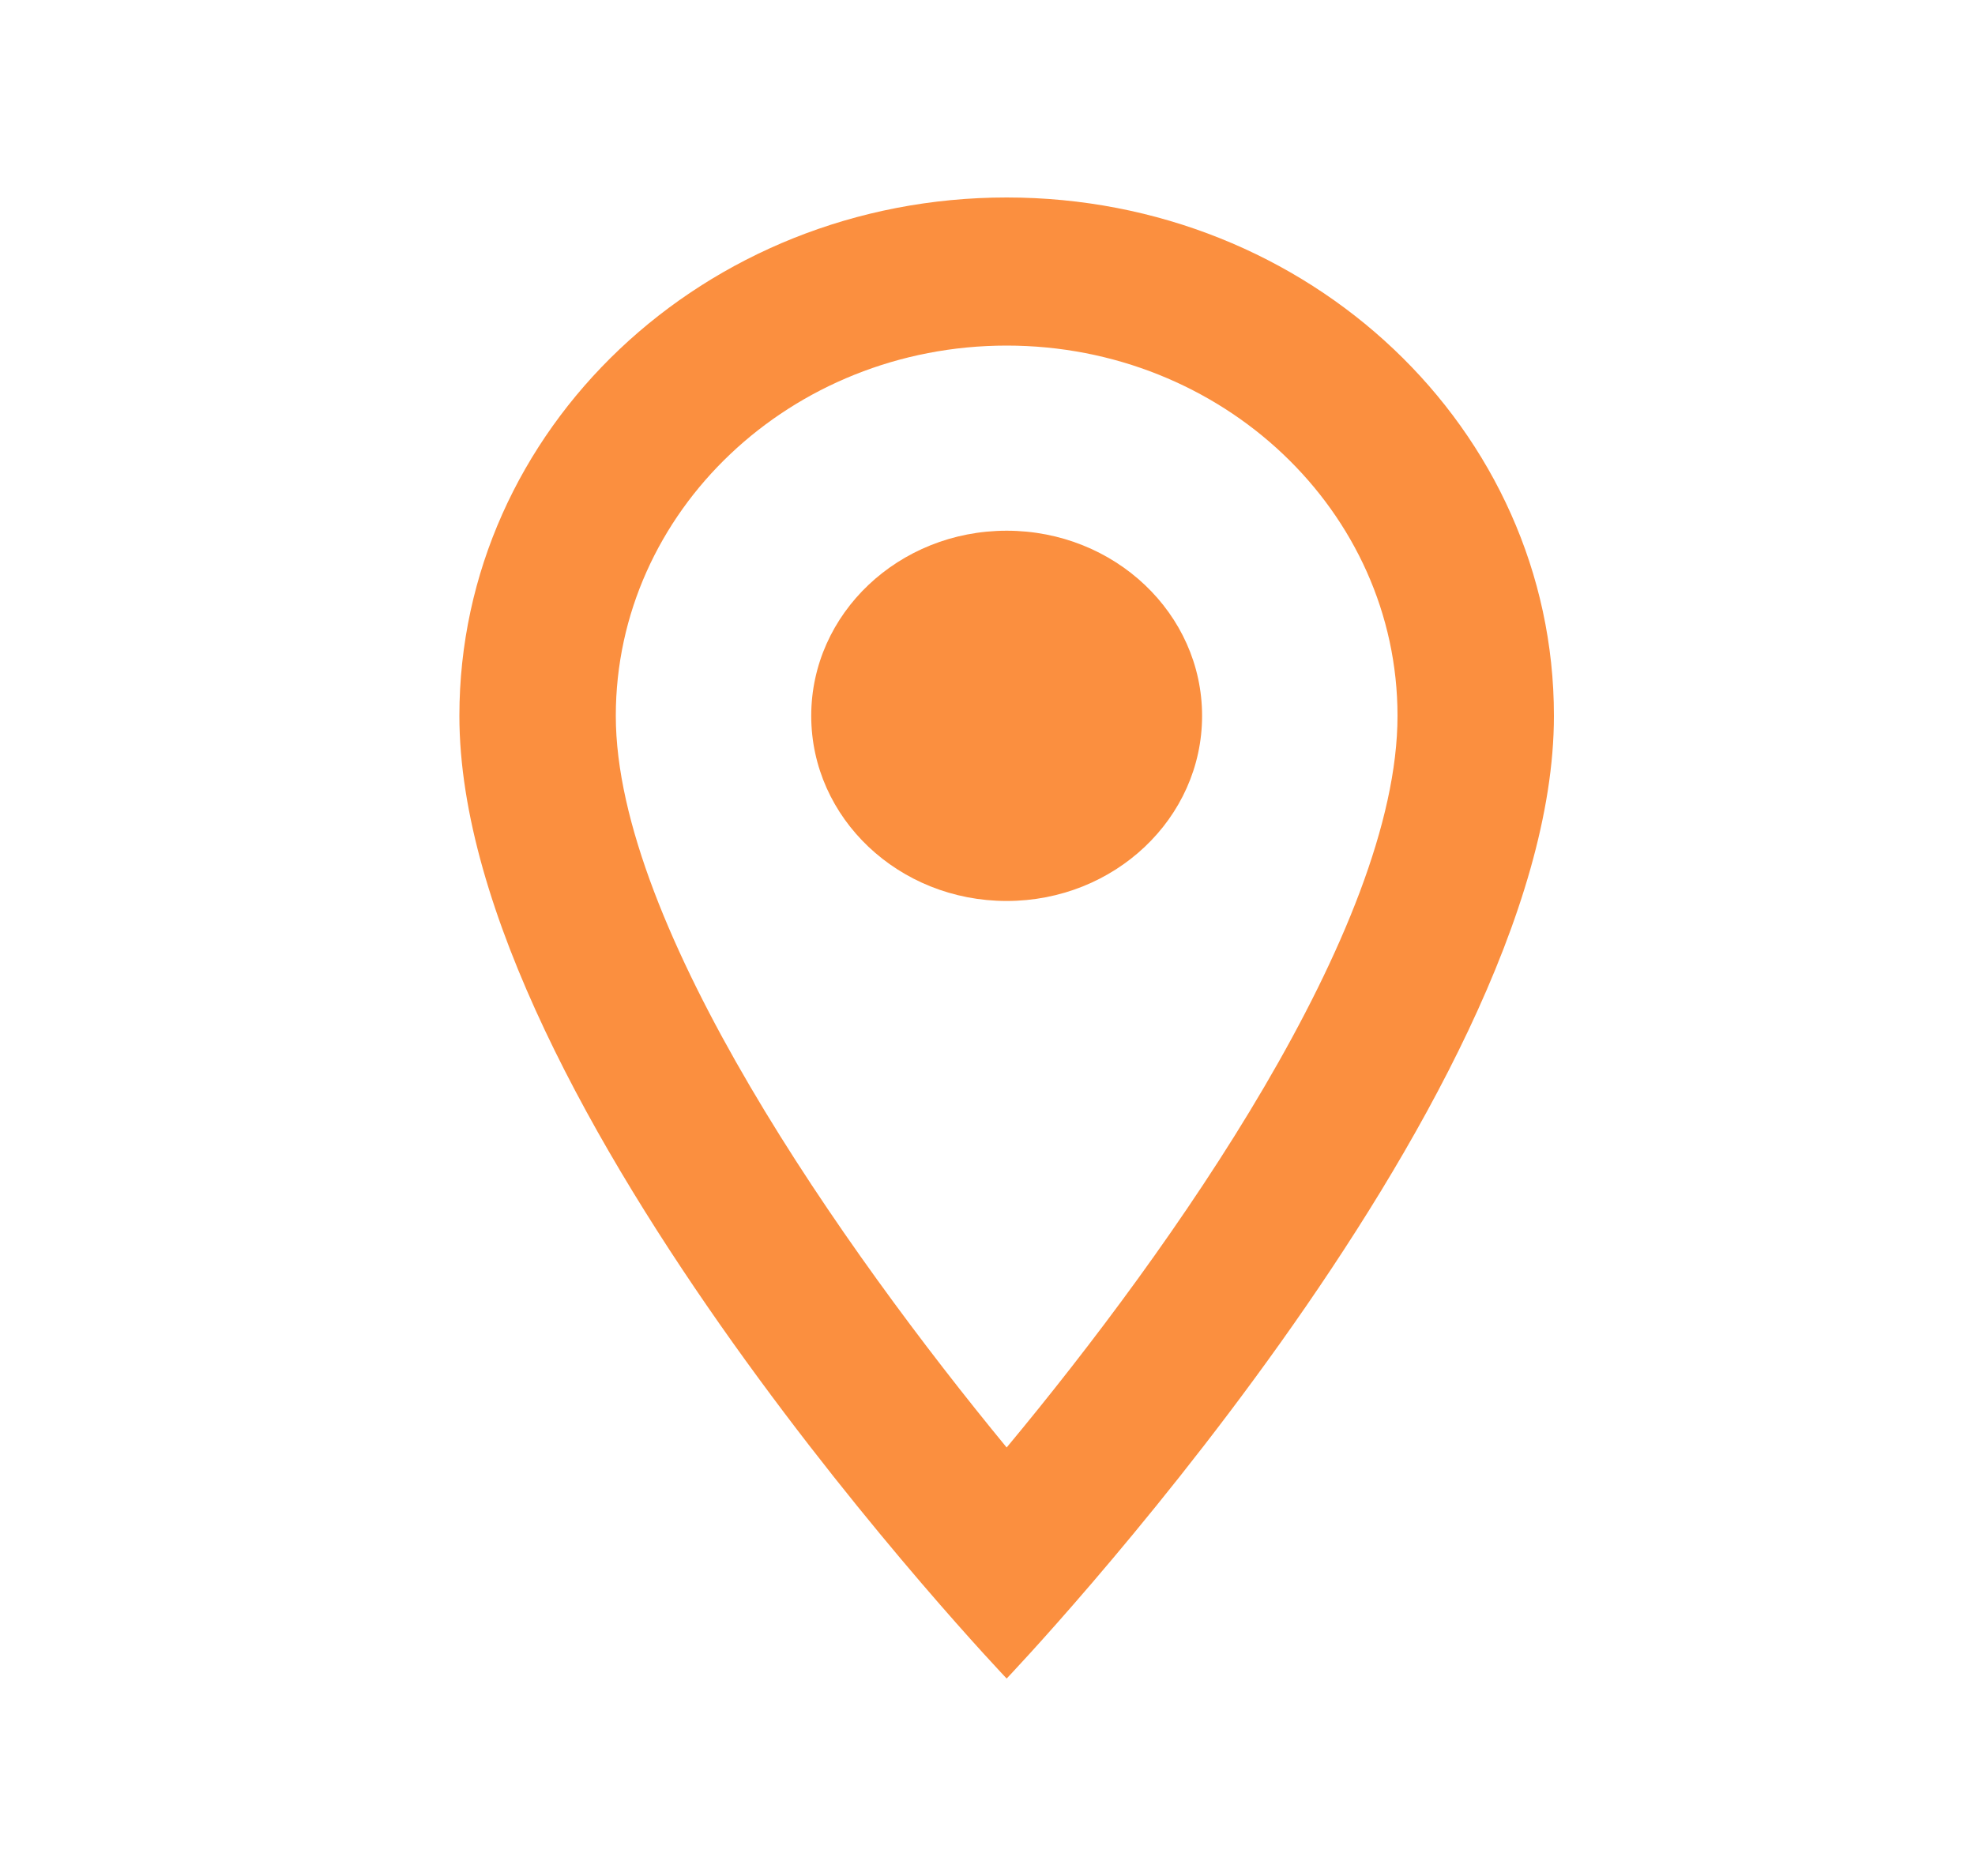 <svg width="20" height="19" viewBox="0 0 20 19" fill="none" xmlns="http://www.w3.org/2000/svg">
<g clip-path="url(#clip0_387_1115)">
<path d="M10.194 2C7.13 2 4.652 4.348 4.652 7.25C4.652 11.188 10.194 17 10.194 17C10.194 17 15.736 11.188 15.736 7.25C15.736 4.348 13.258 2 10.194 2ZM6.236 7.25C6.236 5.18 8.009 3.5 10.194 3.5C12.379 3.5 14.152 5.18 14.152 7.25C14.152 9.41 11.872 12.643 10.194 14.66C8.547 12.658 6.236 9.387 6.236 7.25Z" fill="#FB8F3F"/>
<path d="M10.194 9.125C11.287 9.125 12.173 8.286 12.173 7.25C12.173 6.214 11.287 5.375 10.194 5.375C9.101 5.375 8.215 6.214 8.215 7.25C8.215 8.286 9.101 9.125 10.194 9.125Z" fill="#FB8F3F"/>
</g>
<defs>
<clipPath id="clip0_387_1115">
<rect width="19" height="18" fill="white" transform="translate(0.694 0.5)"/>
</clipPath>
</defs>
</svg>
